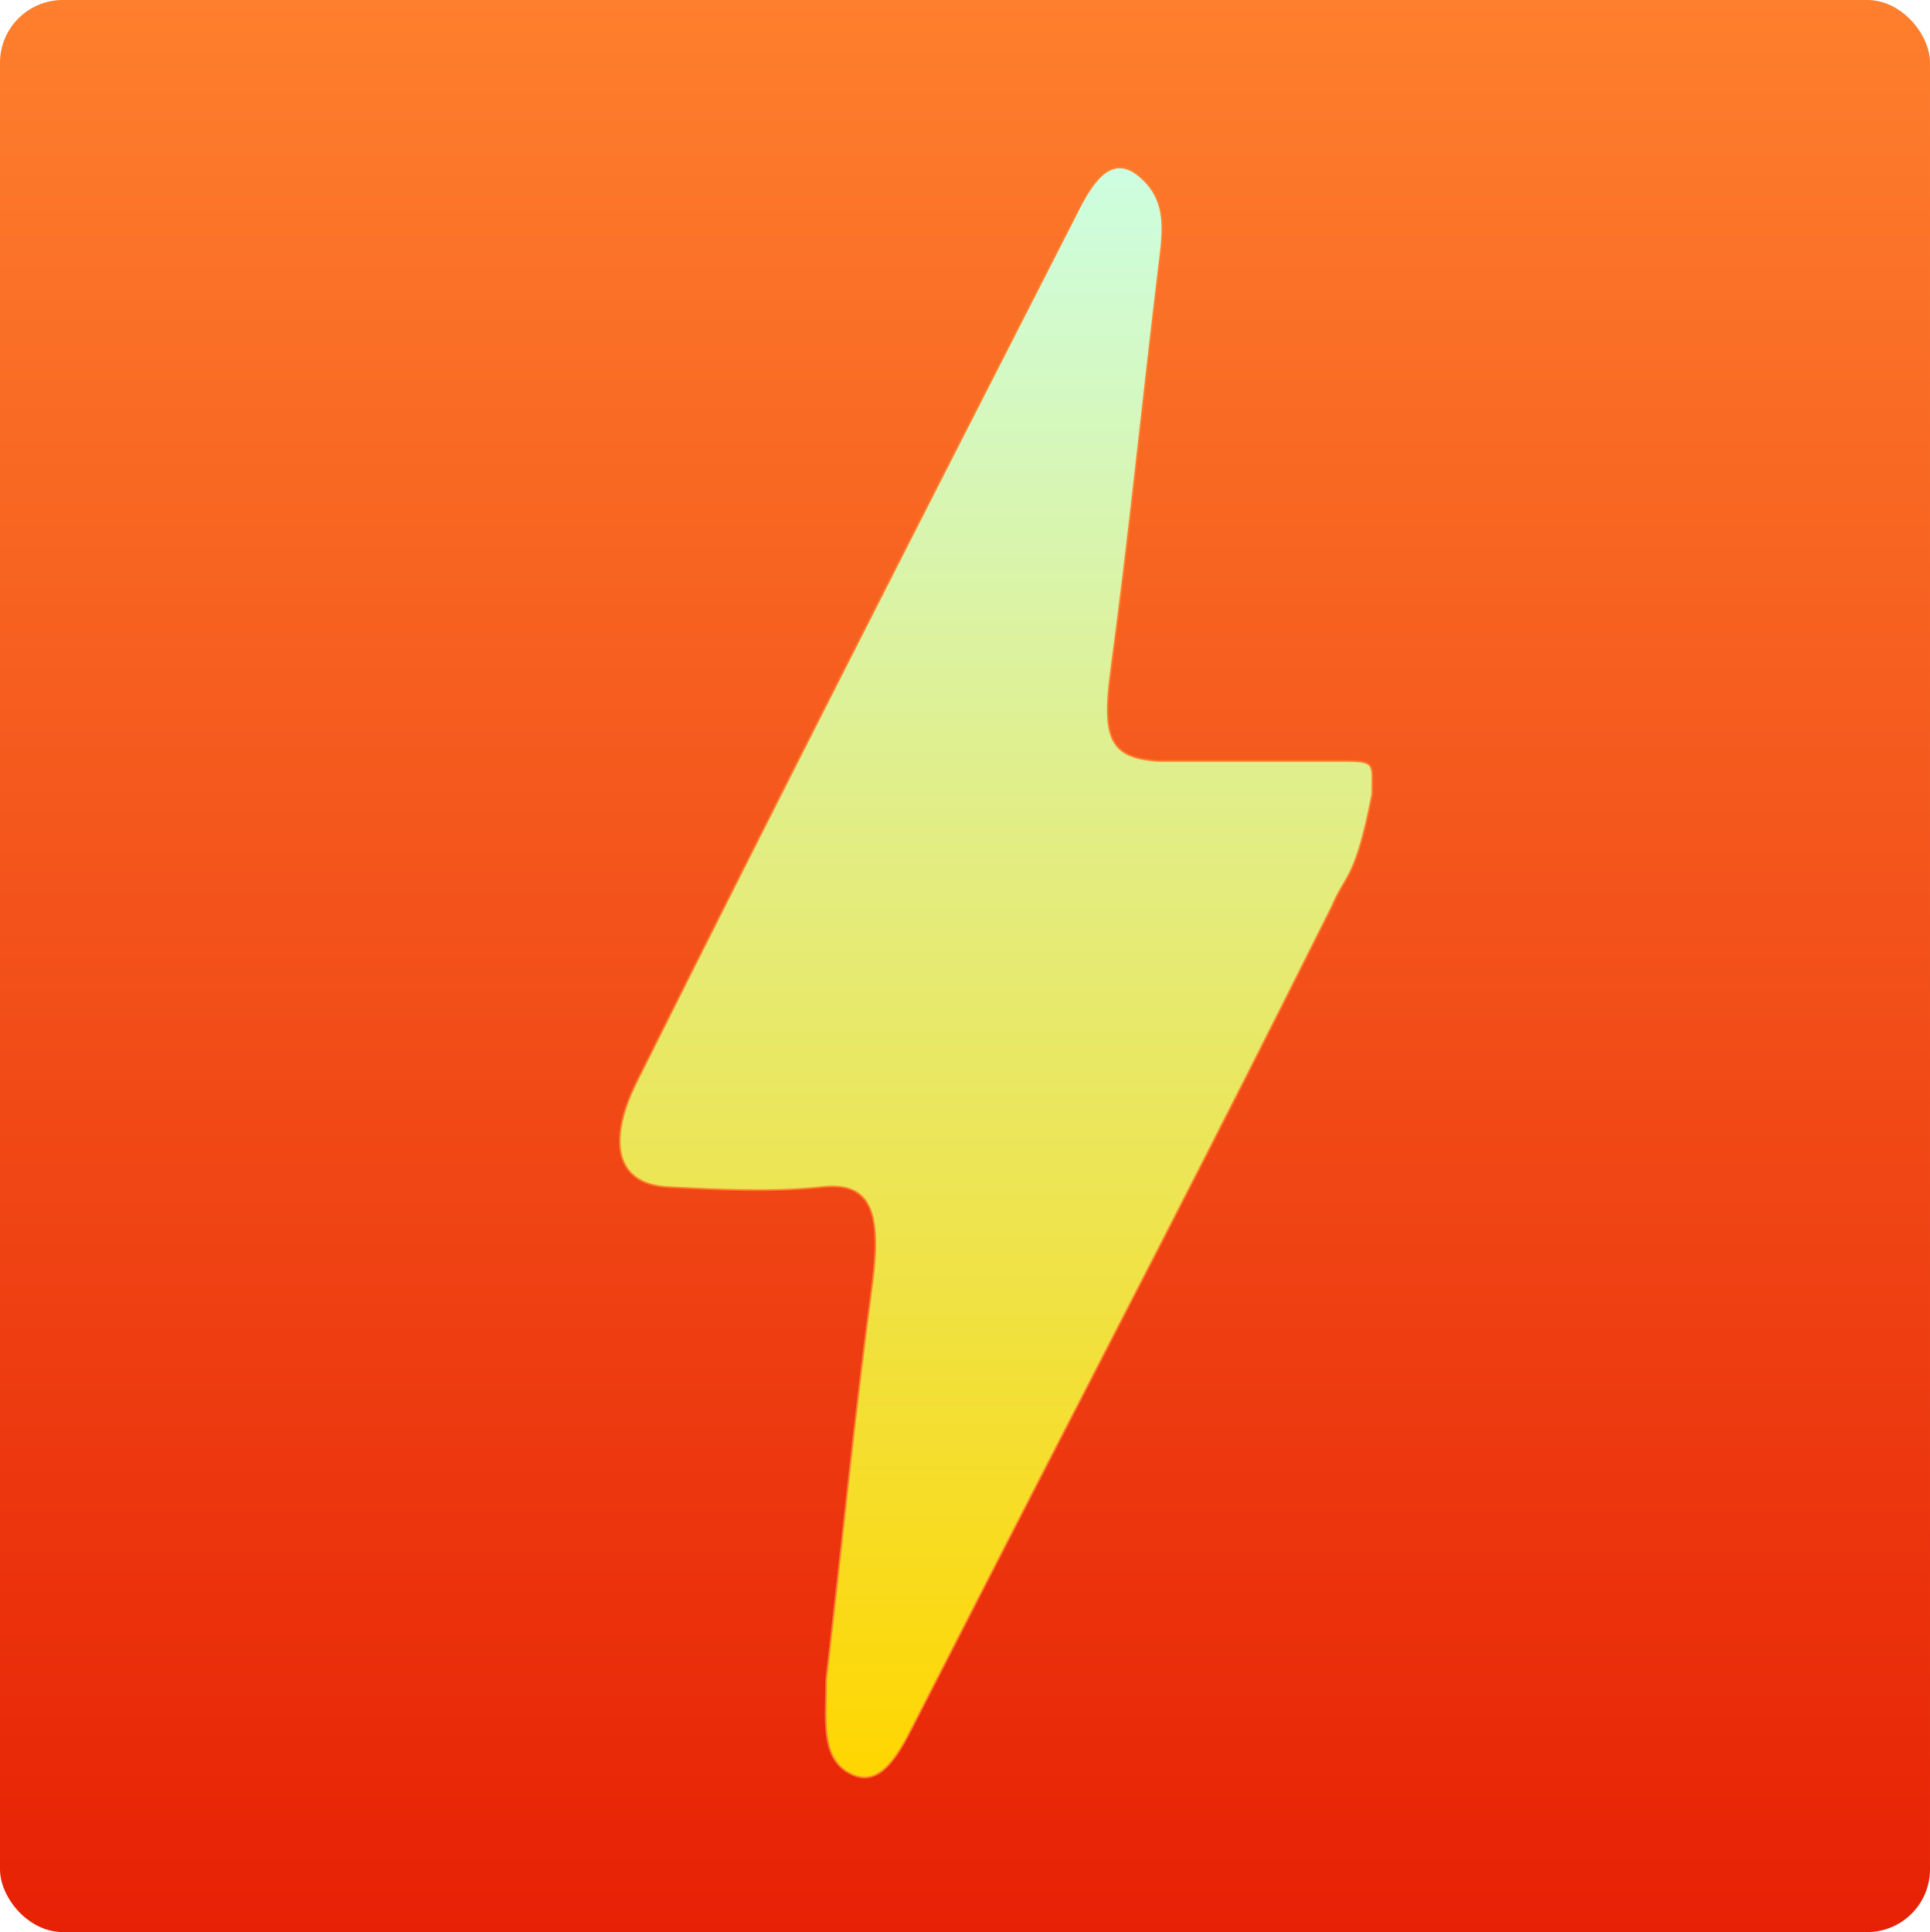 <svg width="1199" height="1200" viewBox="0 0 1199 1200" fill="none" xmlns="http://www.w3.org/2000/svg">
<rect width="1199" height="1200" rx="39" fill="url(#paint0_linear_256_4812)"/>
<g filter="url(#filter0_d_256_4812)">
<path d="M493.26 1039.18C502.671 959.704 510.687 876.047 522.015 792.39C527.591 748.609 520.795 729.926 490.646 733.272C460.497 736.618 426.862 734.945 394.796 733.272C362.73 731.599 356.979 705.386 375.452 668.019C466.422 485.646 558.437 305.505 650.104 125.92C660.386 105.564 672.237 91.063 689.141 106.4C706.046 121.737 702.56 140.7 699.772 163.566C689.664 247.223 681.299 330.88 670.146 412.865C664.395 455.251 670.146 466.5 699.075 468.636C727.5 468.636 786.5 468.636 813.472 468.636C835.452 468.636 832.452 470.038 832.452 489.402C821.952 542.902 816.011 538.629 807.472 558.986C772.617 628.7 737.298 698.322 701.514 767.85C649.117 869.354 597.126 970.487 545.541 1071.25C535.434 1091.05 524.106 1106.94 506.853 1096.9C489.6 1086.86 493.26 1063.16 493.26 1039.18Z" fill="url(#paint1_linear_256_4812)"/>
<path d="M493.26 1039.18C502.671 959.704 510.687 876.047 522.015 792.39C527.591 748.609 520.795 729.926 490.646 733.272C460.497 736.618 426.862 734.945 394.796 733.272C362.73 731.599 356.979 705.386 375.452 668.019C466.422 485.646 558.437 305.505 650.104 125.92C660.386 105.564 672.237 91.063 689.141 106.4C706.046 121.737 702.56 140.7 699.772 163.566C689.664 247.223 681.299 330.88 670.146 412.865C664.395 455.251 670.146 466.5 699.075 468.636C727.5 468.636 786.5 468.636 813.472 468.636C835.452 468.636 832.452 470.038 832.452 489.402C821.952 542.902 816.011 538.629 807.472 558.986C772.617 628.7 737.298 698.322 701.514 767.85C649.117 869.354 597.126 970.487 545.541 1071.25C535.434 1091.05 524.106 1106.94 506.853 1096.9C489.6 1086.86 493.26 1063.16 493.26 1039.18Z" stroke="#FE7F2D"/>
</g>
<defs>
<filter id="filter0_d_256_4812" x="365" y="100" width="491.59" height="1008" filterUnits="userSpaceOnUse" color-interpolation-filters="sRGB">
<feFlood flood-opacity="0" result="BackgroundImageFix"/>
<feColorMatrix in="SourceAlpha" type="matrix" values="0 0 0 0 0 0 0 0 0 0 0 0 0 0 0 0 0 0 127 0" result="hardAlpha"/>
<feOffset dx="20" dy="4"/>
<feGaussianBlur stdDeviation="2"/>
<feComposite in2="hardAlpha" operator="out"/>
<feColorMatrix type="matrix" values="0 0 0 0 0.733 0 0 0 0 0.267 0 0 0 0 0.188 0 0 0 1 0"/>
<feBlend mode="normal" in2="BackgroundImageFix" result="effect1_dropShadow_256_4812"/>
<feBlend mode="normal" in="SourceGraphic" in2="effect1_dropShadow_256_4812" result="shape"/>
</filter>
<linearGradient id="paint0_linear_256_4812" x1="599.5" y1="0" x2="599.5" y2="1200" gradientUnits="userSpaceOnUse">
<stop stop-color="#FE7F2D"/>
<stop offset="1" stop-color="#E72105"/>
<stop offset="1" stop-color="#E72004"/>
</linearGradient>
<linearGradient id="paint1_linear_256_4812" x1="598.795" y1="100" x2="598.795" y2="1100" gradientUnits="userSpaceOnUse">
<stop stop-color="#CDFEE1"/>
<stop offset="1" stop-color="#FFD600"/>
</linearGradient>
</defs>
</svg>
